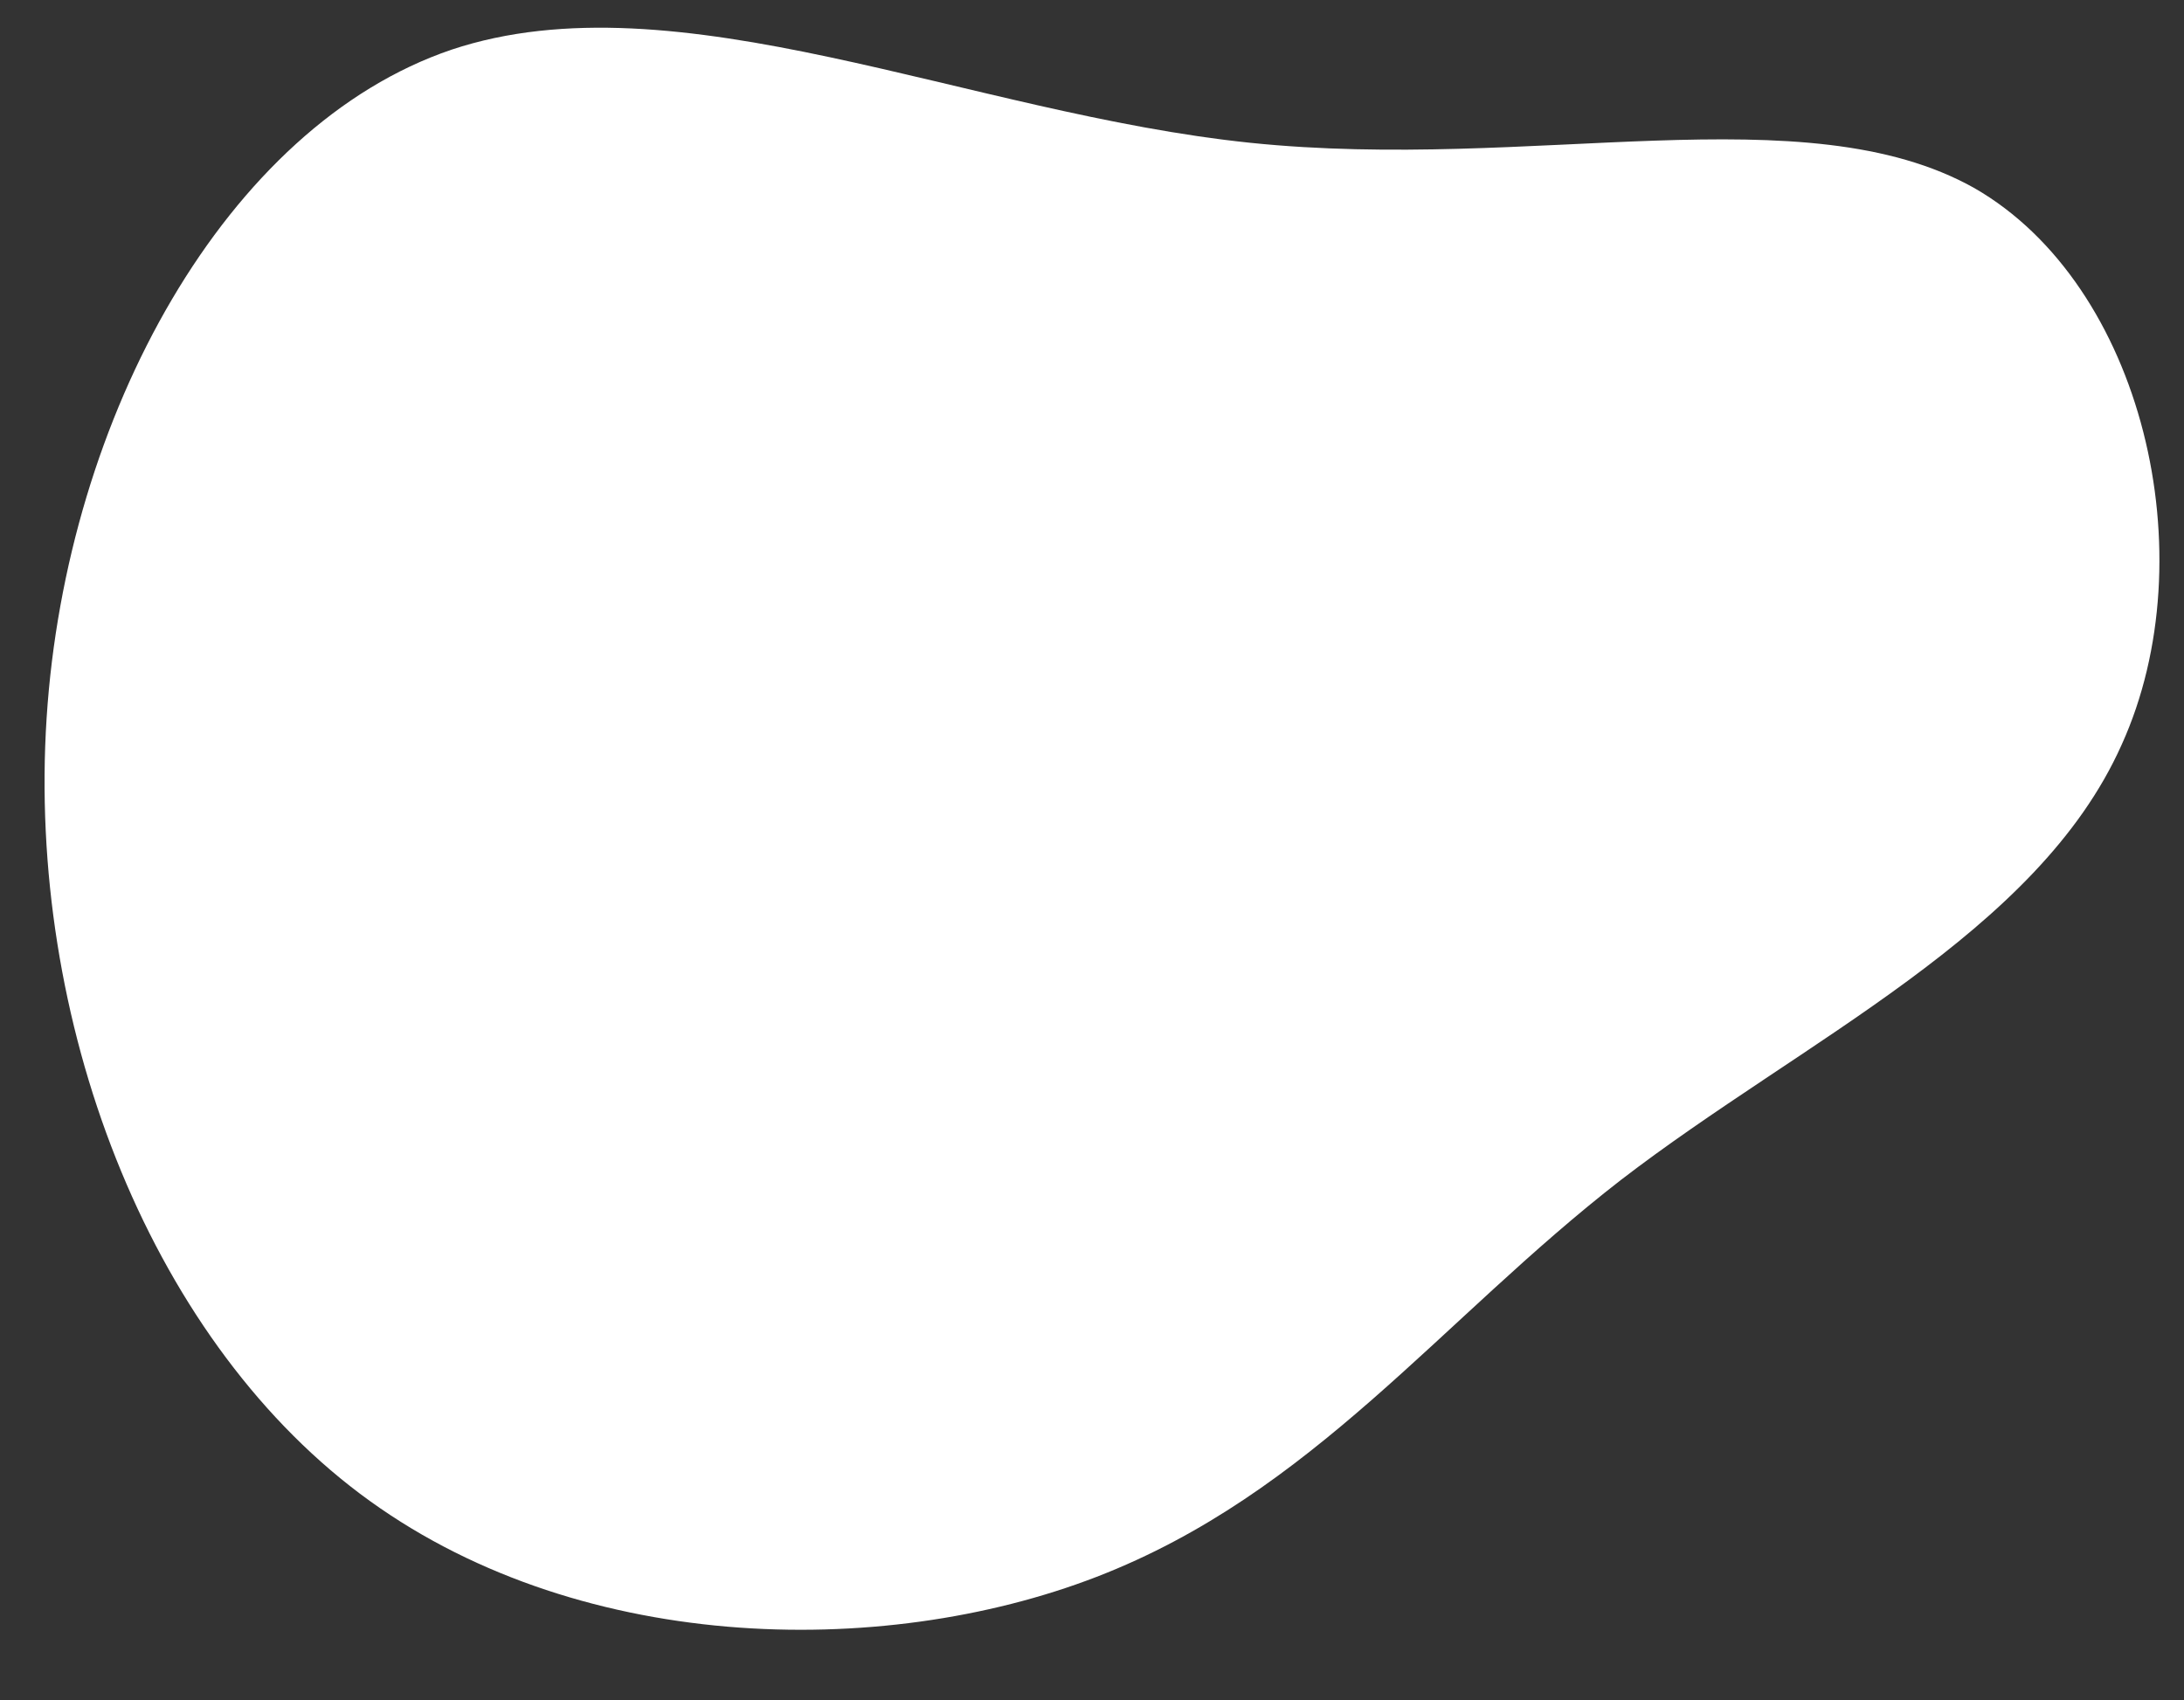 <?xml version="1.0" encoding="UTF-8"?> <svg xmlns="http://www.w3.org/2000/svg" width="754" height="587" viewBox="0 0 754 587" fill="none"><rect x="0" y="0" width="754" height="587" fill="#333333" stroke="none"/> <path d="M155.894 17.148C233.607 -8.755 334.2 39.218 431.684 49.302C529.167 59.386 623.06 32.017 681.638 64.942C739.733 98.303 762.055 191.935 732.469 257.127C703.343 322.342 622.309 359.116 559.546 407.414C497.242 455.736 453.208 515.582 378.566 544.404C303.923 573.226 197.754 570.976 124.226 515.655C50.699 460.334 9.354 351.918 16.098 247.821C22.842 143.723 78.158 43.509 155.894 17.148Z" fill="white"></path> </svg> 